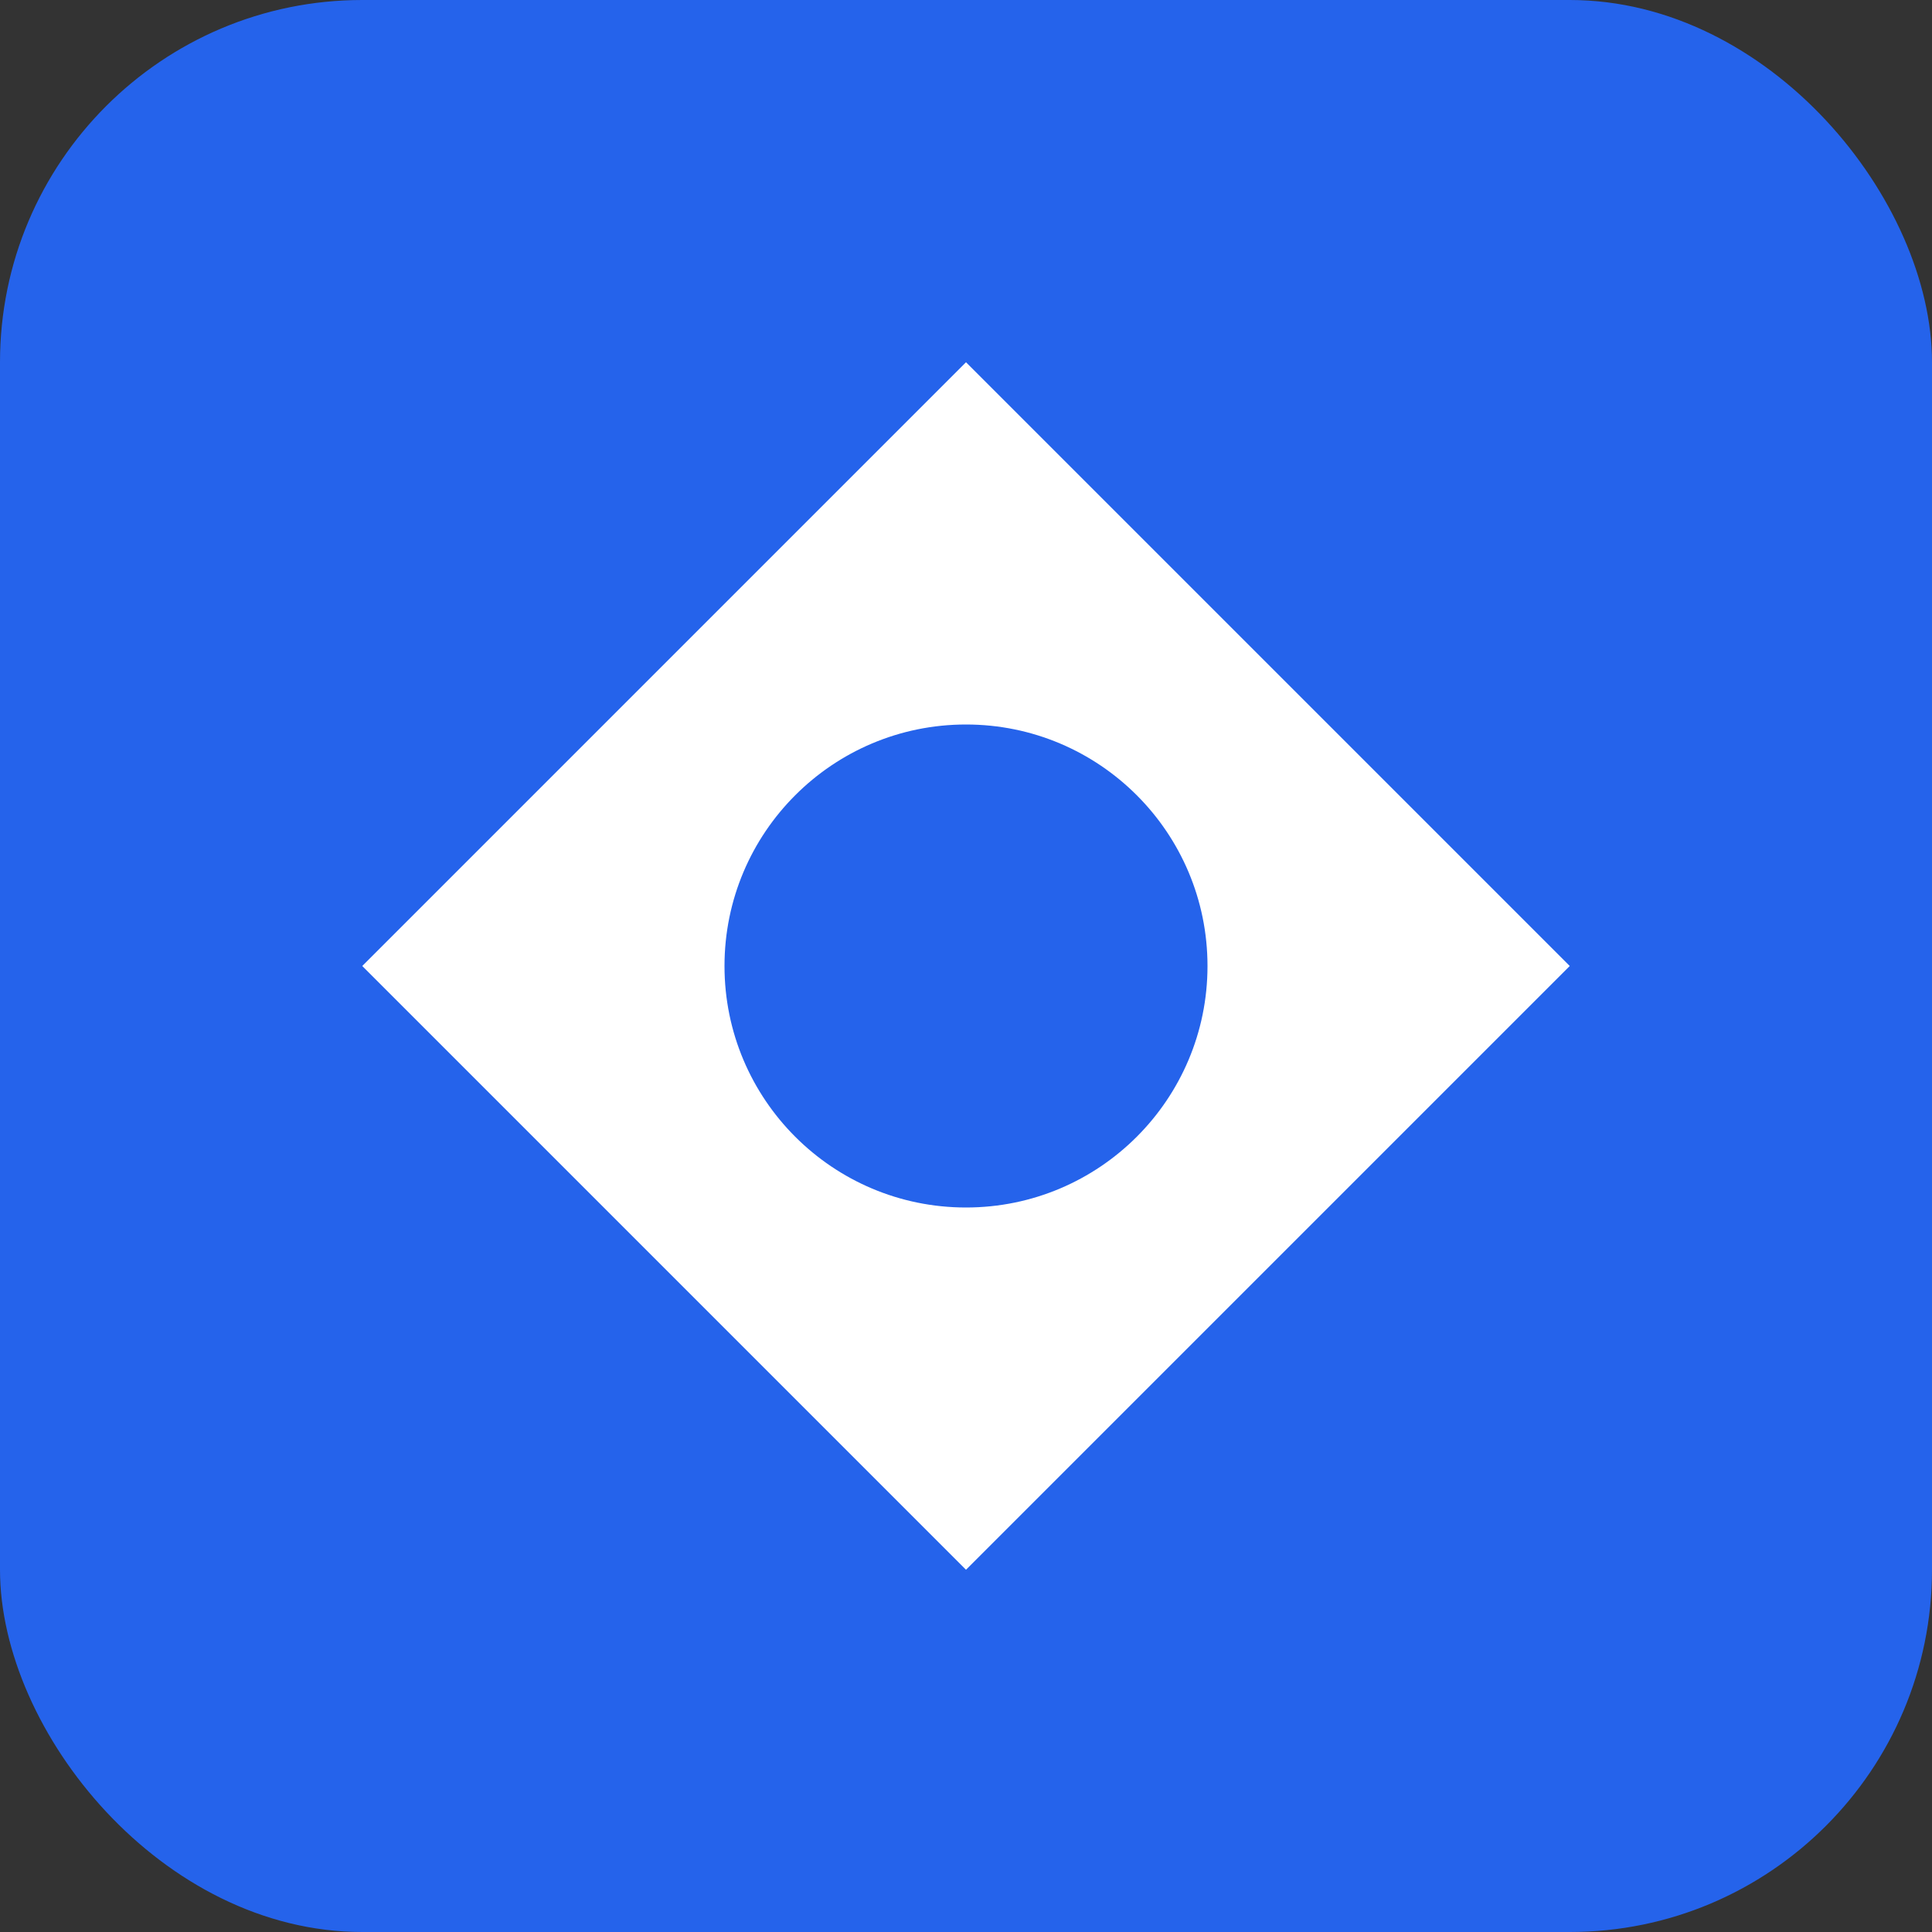 <svg width="32" height="32" viewBox="0 0 32 32" fill="none" xmlns="http://www.w3.org/2000/svg">
  <rect x="0" y="0" width="32" height="32" fill="#333333" stroke="none"/>
  <rect width="32" height="32" rx="6" fill="#2563eb"/>
  <path d="M6 16L16 6L26 16L16 26L6 16Z" fill="white"/>
  <circle cx="16" cy="16" r="4" fill="#2563eb"/>
</svg>